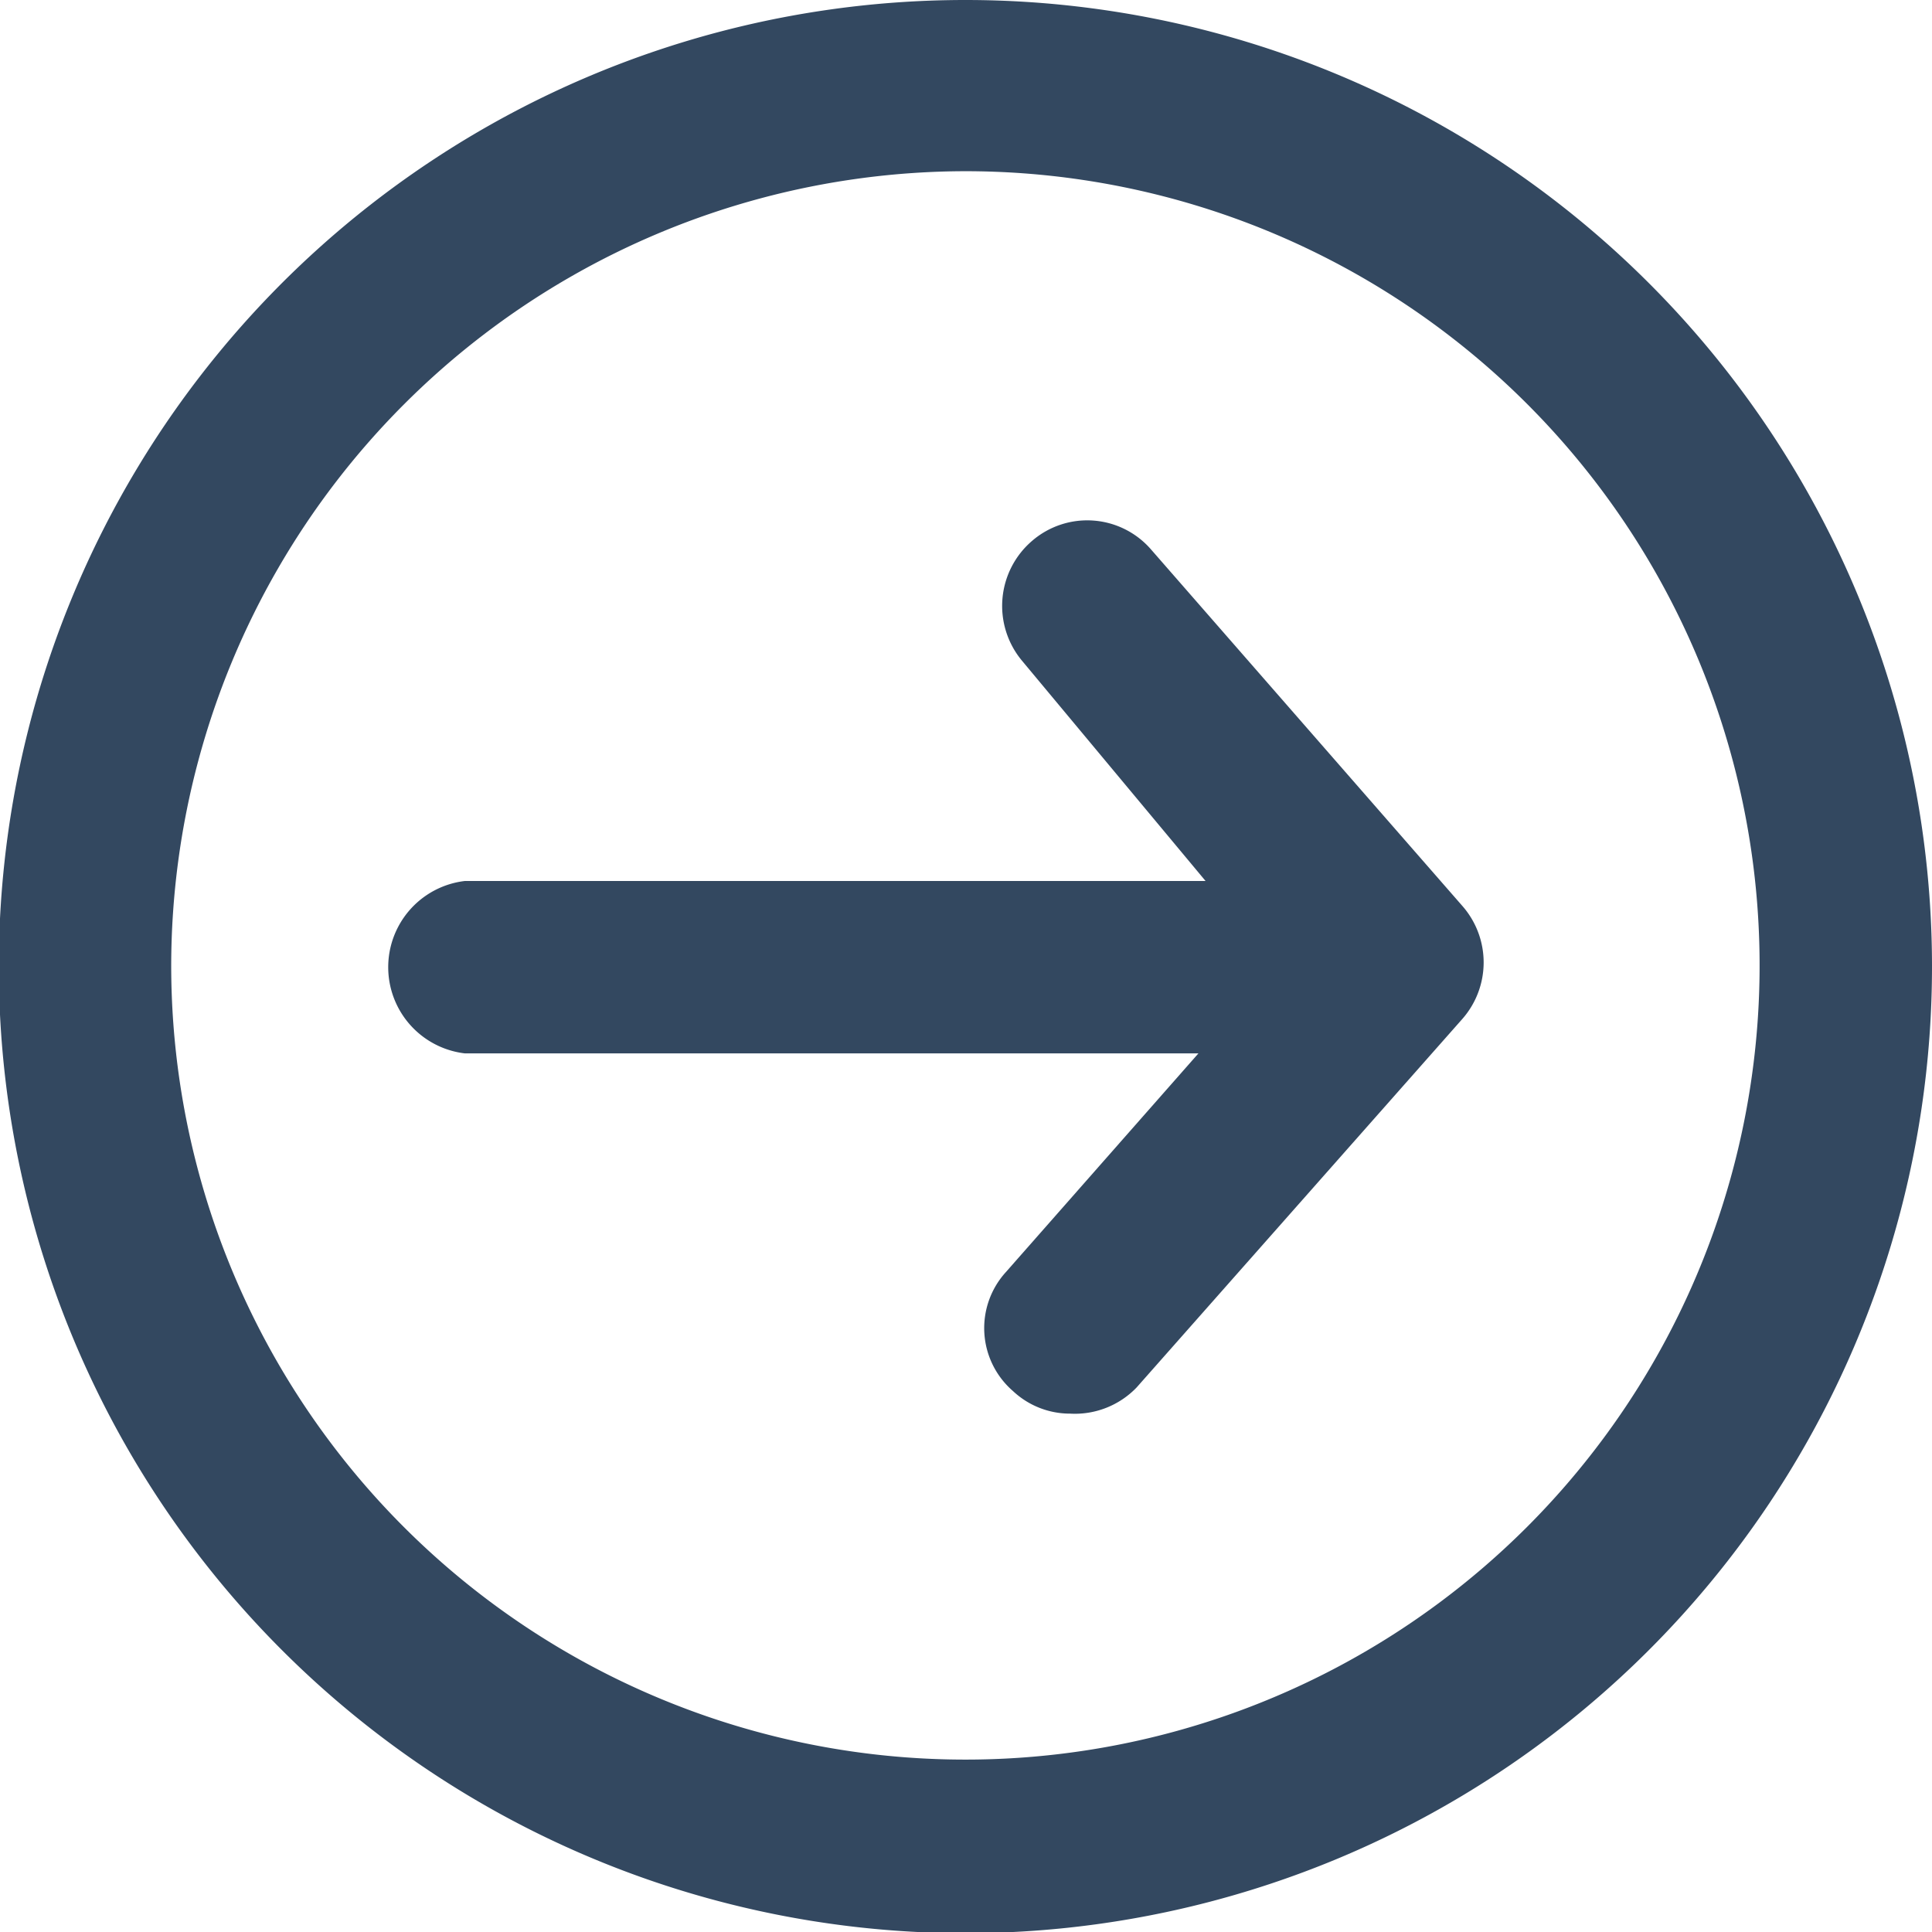 <svg xmlns="http://www.w3.org/2000/svg" viewBox="0 0 16.25 16.25"><defs><style>.cls-1{fill:#334860;}</style></defs><title>arrow_politics</title><g id="Capa_2" data-name="Capa 2"><g id="Capa_1-2" data-name="Capa 1"><path class="cls-1" d="M8.12,1.44A6.68,6.68,0,1,1,1.44,8.12,6.69,6.69,0,0,1,8.12,1.44M8.12,0a8.13,8.13,0,1,0,8.13,8.12A8.13,8.13,0,0,0,8.12,0Z"/><path class="cls-1" d="M9,11.89a.7.7,0,0,1-.48-.19.7.7,0,0,1-.06-1l1.62-1.84H3.91a.73.73,0,0,1,0-1.45h6.23L8.59,5.55a.72.72,0,0,1,.09-1,.71.71,0,0,1,1,.07l2.62,3a.72.72,0,0,1,0,.95l-2.74,3.1A.72.72,0,0,1,9,11.89Z"/></g></g></svg>